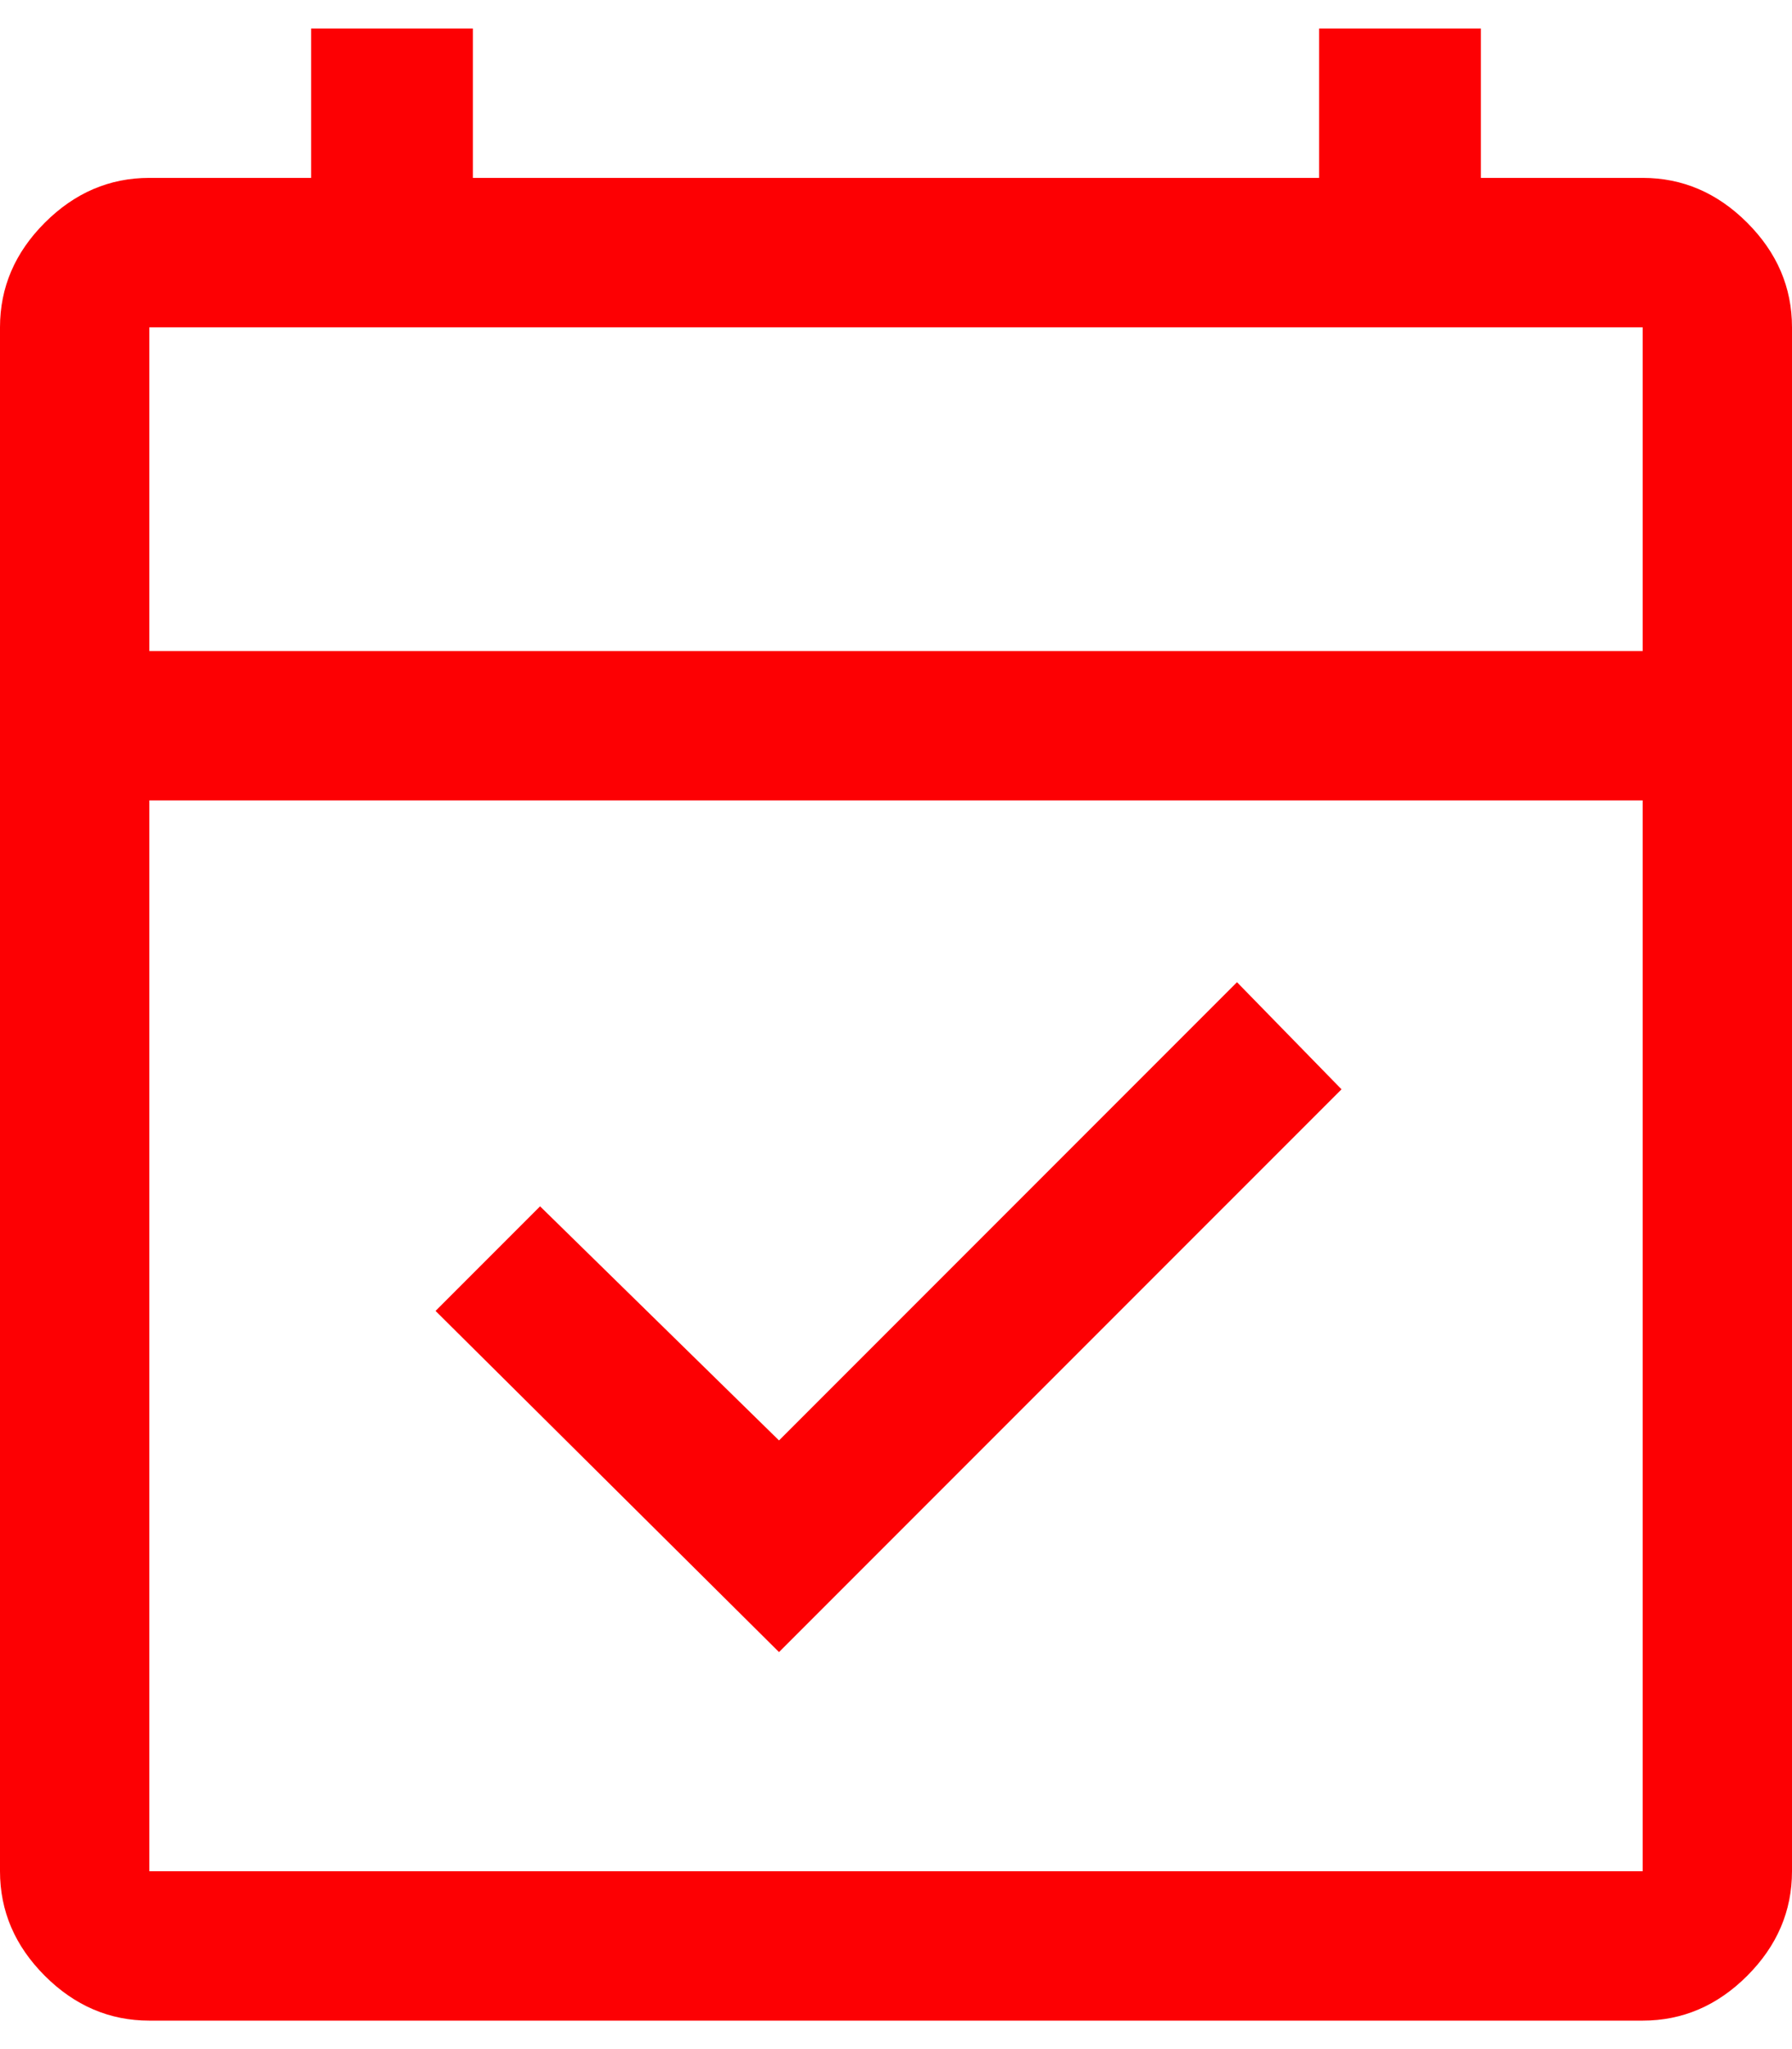 <svg width="42" height="48" viewBox="0 0 42 48" fill="none" xmlns="http://www.w3.org/2000/svg">
<path d="M18.258 38.7L10.208 30.708L12.658 28.258L18.258 33.742L28.992 23.008L31.442 25.517L18.258 38.7ZM3.5 47.333C2.567 47.333 1.75 46.983 1.05 46.283C0.35 45.583 0 44.767 0 43.833V7.667C0 6.733 0.35 5.917 1.05 5.217C1.75 4.517 2.567 4.167 3.5 4.167H7.292V0.667H11.083V4.167H30.917V0.667H34.708V4.167H38.5C39.433 4.167 40.25 4.517 40.95 5.217C41.65 5.917 42 6.733 42 7.667V43.833C42 44.767 41.65 45.583 40.95 46.283C40.25 46.983 39.433 47.333 38.5 47.333H3.5ZM3.5 43.833H38.5V18.75H3.5V43.833ZM3.5 15.25H38.5V7.667H3.5V15.25Z" fill="#FD0003"/>
</svg>
